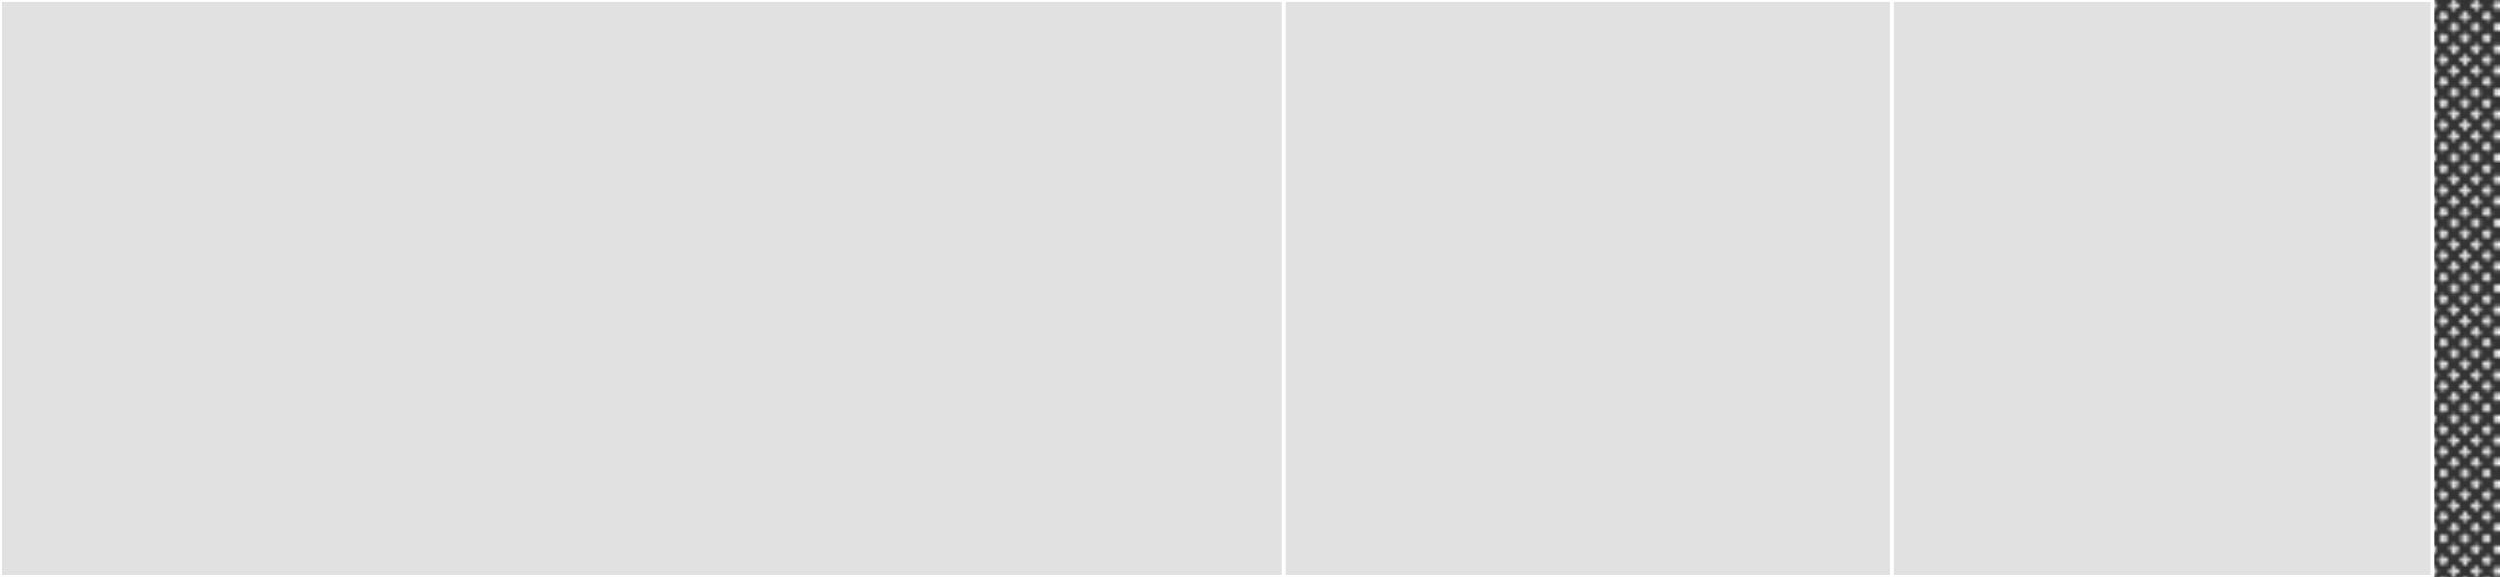 <svg baseProfile="full" width="650" height="150" viewBox="0 0 650 150" version="1.1"
xmlns="http://www.w3.org/2000/svg" xmlns:ev="http://www.w3.org/2001/xml-events"
xmlns:xlink="http://www.w3.org/1999/xlink">

<rect x="0" y="0" width="650" height="150" fill="#333333" stroke="none"/>

<style>rect.s{mask:url(#mask);}</style>
<defs>
  <pattern id="white" width="4" height="4" patternUnits="userSpaceOnUse" patternTransform="rotate(45)">
    <rect width="2" height="2" transform="translate(0,0)" fill="white"></rect>
  </pattern>
  <mask id="mask">
    <rect x="0" y="0" width="100%" height="100%" fill="url(#white)"></rect>
  </mask>
</defs>

<rect x="0" y="0" width="333.784" height="150.0" fill="#e1e1e1" stroke="white" stroke-width="1" class=" tooltipped" data-content="src/GoogleButton.js"><title>src/GoogleButton.js</title></rect>
<rect x="333.784" y="0" width="158.108" height="150.0" fill="#e1e1e1" stroke="white" stroke-width="1" class=" tooltipped" data-content="src/icons.js"><title>src/icons.js</title></rect>
<rect x="491.892" y="0" width="140.541" height="150" fill="#e1e1e1" stroke="white" stroke-width="1" class=" tooltipped" data-content="src/styles.js"><title>src/styles.js</title></rect>
<rect x="632.432" y="0" width="17.568" height="150" fill="#e1e1e1" stroke="white" stroke-width="1" class="s tooltipped" data-content=".babelrc.js"><title>.babelrc.js</title></rect>
</svg>